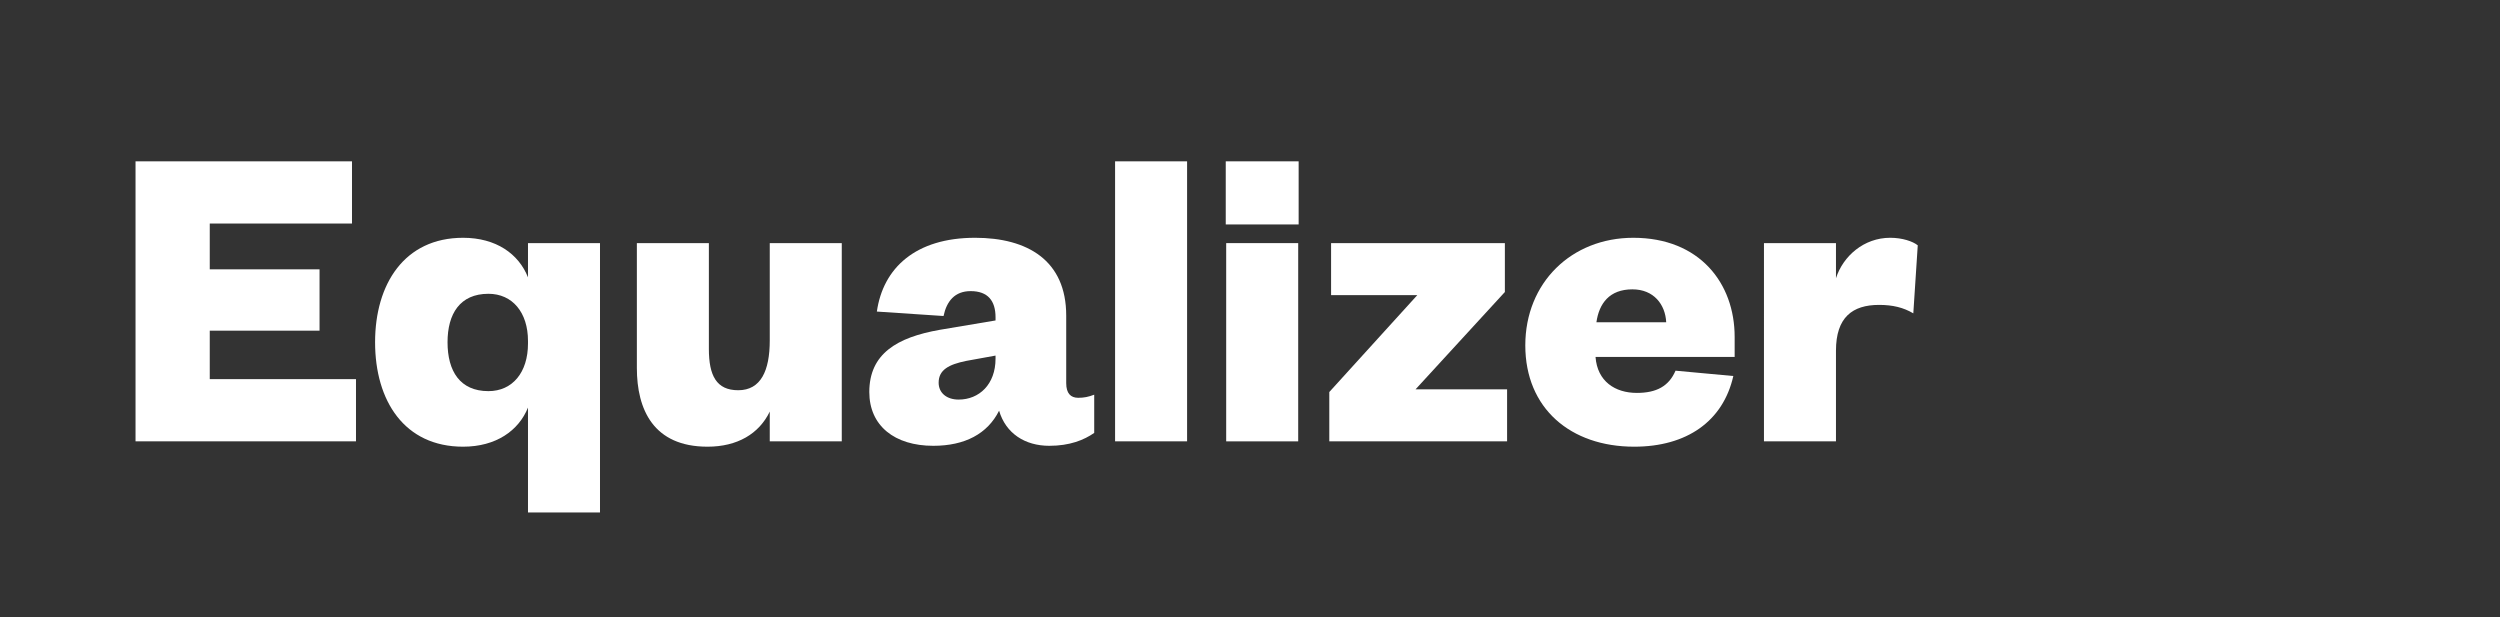 <?xml version="1.0" encoding="utf-8"?>
<!-- Generator: Adobe Illustrator 13.0.0, SVG Export Plug-In . SVG Version: 6.00 Build 14948)  -->
<!DOCTYPE svg PUBLIC "-//W3C//DTD SVG 1.1//EN" "http://www.w3.org/Graphics/SVG/1.1/DTD/svg11.dtd">
<svg version="1.1" id="Layer_1" xmlns="http://www.w3.org/2000/svg" xmlns:xlink="http://www.w3.org/1999/xlink" x="0px" y="0px"
	 width="405px" height="100px" viewBox="0 0 405 100" enable-background="new 0 0 405 100" xml:space="preserve">
<rect x="0" y="0" width="405" height="100" fill="#333333" stroke="none"/>
<g fill="#FFFFFF">
	<path d="M57.671,71.5H21.956V26.136h35.067v10.081H33.981v7.417h17.786v9.937H33.981v7.849h23.69V71.5z"/>
	<path d="M85.534,66.027c-1.512,3.744-5.184,6.337-10.513,6.337c-9.505,0-14.257-7.417-14.257-16.922
		c0-9.433,4.752-16.921,14.257-16.921c5.329,0,9.001,2.592,10.513,6.409v-5.544h11.665v43.636H85.534V66.027z M85.534,55.227
		c0-4.608-2.52-7.633-6.408-7.633c-4.608,0-6.625,3.24-6.625,7.849c0,4.681,2.016,7.921,6.625,7.921
		c3.889,0,6.408-3.024,6.408-7.705V55.227z"/>
	<path d="M124.701,39.385h11.665V71.5h-11.665v-4.824c-1.728,3.6-5.256,5.688-10.081,5.688c-8.784,0-11.448-6.049-11.448-12.745
		V39.385h11.665v17.137c0,4.321,1.224,6.696,4.752,6.696c3.673,0,5.112-3.168,5.112-8.064V39.385z"/>
	<path d="M172.727,62.067c0,1.655,0.72,2.376,1.943,2.376c0.937,0,1.656-0.145,2.593-0.504v6.192
		c-1.656,1.152-3.961,2.089-7.272,2.089c-3.961,0-7.057-2.017-8.137-5.689c-1.872,3.744-5.545,5.689-10.657,5.689
		c-6.265,0-10.369-3.24-10.369-8.713c0-6.193,4.465-8.857,11.449-10.082l9.001-1.512V51.41c0-2.664-1.225-4.248-4.032-4.248
		c-2.593,0-3.889,1.656-4.393,4.032l-10.801-0.72c1.008-7.057,6.265-11.953,15.913-11.953c8.497,0,14.762,3.672,14.762,12.601
		V62.067z M161.277,57.604l-4.753,0.863c-2.808,0.576-4.464,1.44-4.464,3.528c0,1.656,1.296,2.736,3.24,2.736
		c3.312,0,5.977-2.448,5.977-6.624V57.604z"/>
	<path d="M192.308,26.136V71.5h-11.665V26.136H192.308z"/>
	<path d="M198.571,26.136h11.809v10.225h-11.809V26.136z M210.308,39.385V71.5h-11.665V39.385H210.308z"/>
	<path d="M215.635,47.81v-8.425h28.154v7.92l-14.473,15.77h14.833V71.5h-28.803v-7.992l14.257-15.698H215.635z"/>
	<path d="M280.798,60.915c-1.656,7.345-7.561,11.449-16.057,11.449c-10.297,0-17.642-6.192-17.642-16.417
		c0-10.153,7.488-17.426,17.497-17.426c10.729,0,16.418,7.345,16.418,16.057v3.24h-22.538c0.288,3.961,3.168,5.833,6.696,5.833
		c3.168,0,5.185-1.08,6.265-3.601L280.798,60.915z M269.925,52.202c-0.144-2.88-2.016-5.328-5.472-5.328
		c-3.745,0-5.4,2.304-5.833,5.328H269.925z"/>
	<path d="M309.956,50.762c-1.584-0.936-3.312-1.368-5.544-1.368c-4.321,0-6.985,2.016-6.985,7.417V71.5h-11.665V39.385h11.665v5.688
		c1.152-3.6,4.537-6.553,8.785-6.553c1.944,0,3.672,0.576,4.464,1.224L309.956,50.762z"/>
</g>
</svg>
